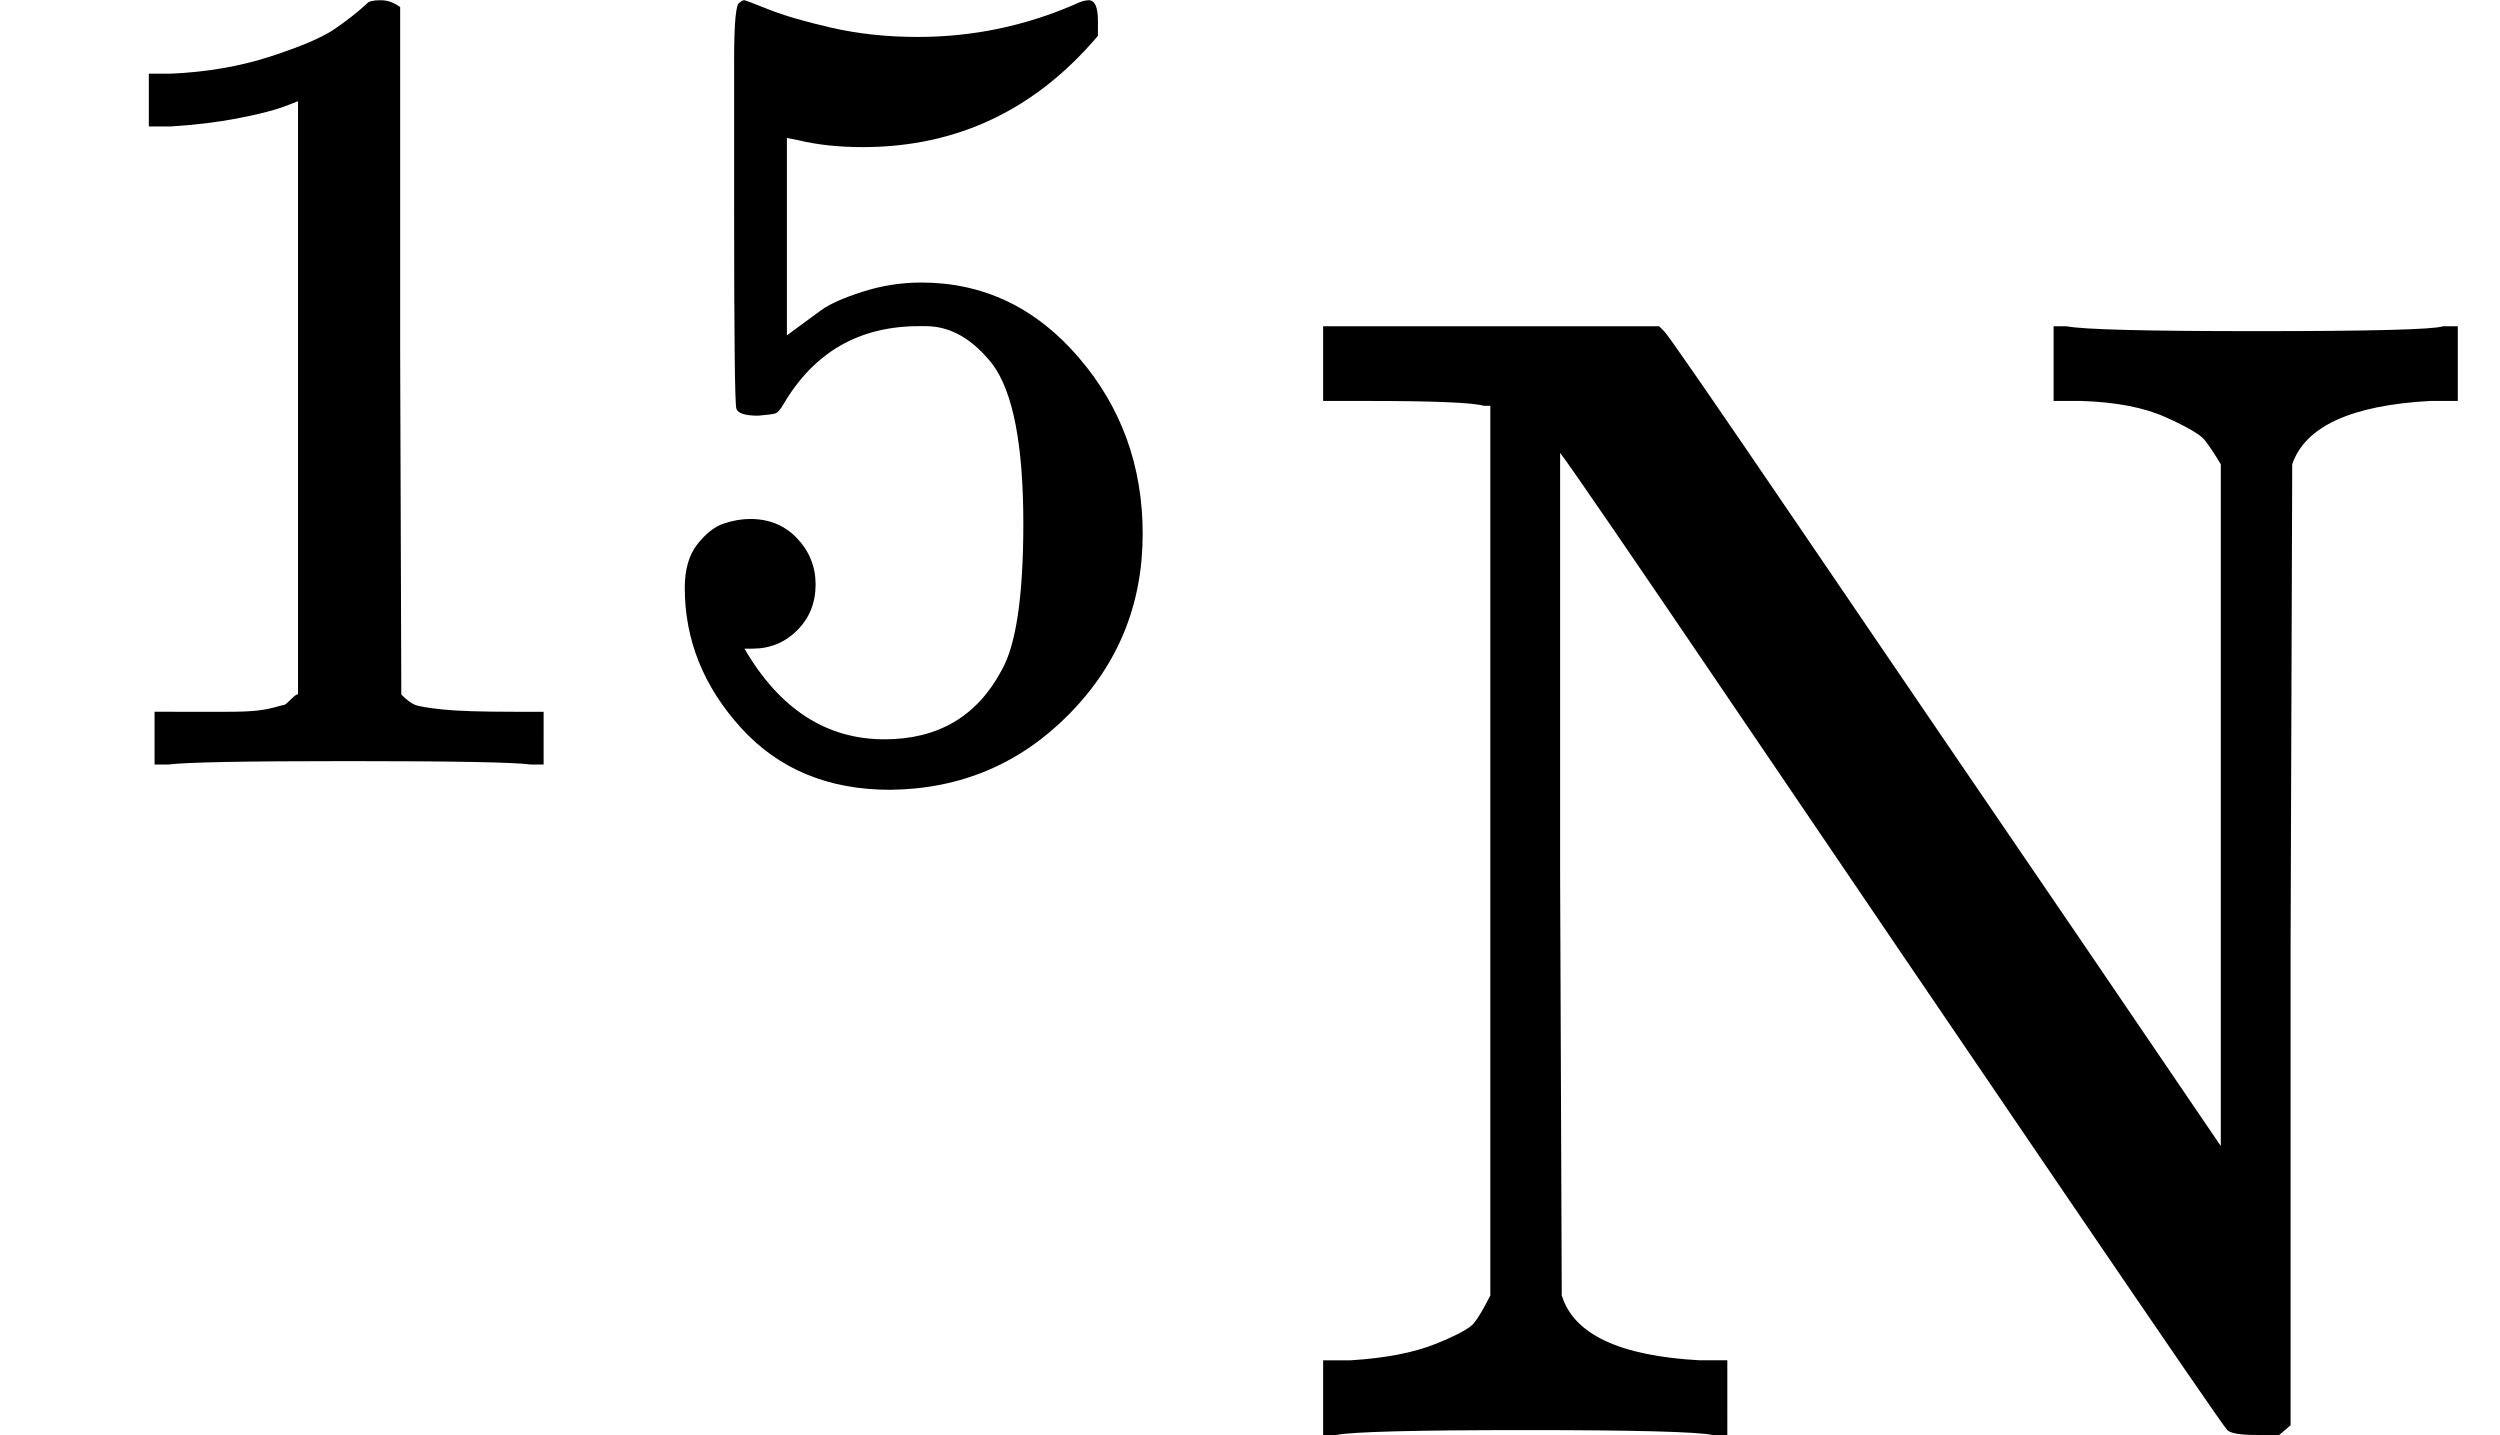 <svg style="vertical-align:0" xmlns="http://www.w3.org/2000/svg" width="3.484ex" height="2ex" viewBox="0 -883.9 1540.1 883.9"><g data-mml-node="math" stroke="currentColor" fill="currentColor" stroke-width="0"><g data-mml-node="msup"><g data-mml-node="TeXAtom" data-mjx-texclass="ORD"><g data-mml-node="mn" stroke="none"><path data-c="31" d="m183.591-821.646-9.191 3.535q-9.898 3.535-28.28 7.07t-41.006 4.949H91.681v-32.522h13.433q33.229-1.414 61.509-10.605t39.592-16.968 19.796-15.554q1.414-2.121 8.484-2.121 6.363 0 12.019 4.242v211.393l.707 212.1q4.949 4.949 8.484 6.363t16.968 2.828 43.834 1.414h18.382V-413h-7.777q-14.847-2.121-112.413-2.121-96.152 0-110.999 2.121h-8.484v-32.522H140.464q11.312 0 17.675-.707t11.312-2.121 5.656-1.414 4.242-3.535 4.242-2.828v-365.519z"/><path data-c="35" d="M502.448-523.999q0 16.968-11.312 28.28t-27.573 11.312h-4.949q32.522 55.853 86.254 55.853 49.49 0 72.114-42.42 13.433-23.331 13.433-90.496 0-72.821-19.089-98.273-18.382-23.331-41.006-23.331h-4.242q-55.146 0-83.426 48.076-2.828 4.949-4.949 5.656t-10.605 1.414q-12.019 0-13.433-4.242-1.414-2.828-1.414-123.725v-91.203q0-35.35 3.535-35.35 1.414-1.414 2.828-1.414.707 0 14.847 5.656t38.885 11.312 53.025 5.656q50.197 0 96.152-19.796 5.656-2.828 9.191-2.828 5.656 0 5.656 12.726v9.191q-57.974 68.579-144.935 68.579-21.917 0-39.592-4.242l-7.07-1.414v121.604q13.433-9.898 21.21-15.554t25.452-11.312 36.057-5.656q57.267 0 96.859 45.955t39.592 108.878q0 65.044-45.248 110.999t-110.292 46.662q-57.267 0-91.91-38.178t-34.643-86.254q0-16.968 7.777-26.866t16.261-12.726 16.261-2.828q17.675 0 28.987 12.019t11.312 28.28z"/></g></g></g><path data-c="4E" d="M832.1-46q32-2 52-10t24-13 10-17v-548h-4q-10-3-72-3h-27v-46h207l3 3q2 1 87 126t171 251l85 125v-420q-6-10-10-15t-24-14-52-10h-17v-46h8q15 3 117 3 106 0 115-3h9v46h-17q-73 4-85 39l-1 296V-6l-7 6h-14q-15 0-18-3t-101-147-199-293-111-162v260l1 259q11 36 85 40h17V0h-9q-15-3-115-3-102 0-117 3h-8v-46h17z" stroke="none" data-mml-node="mi"/></g></svg>